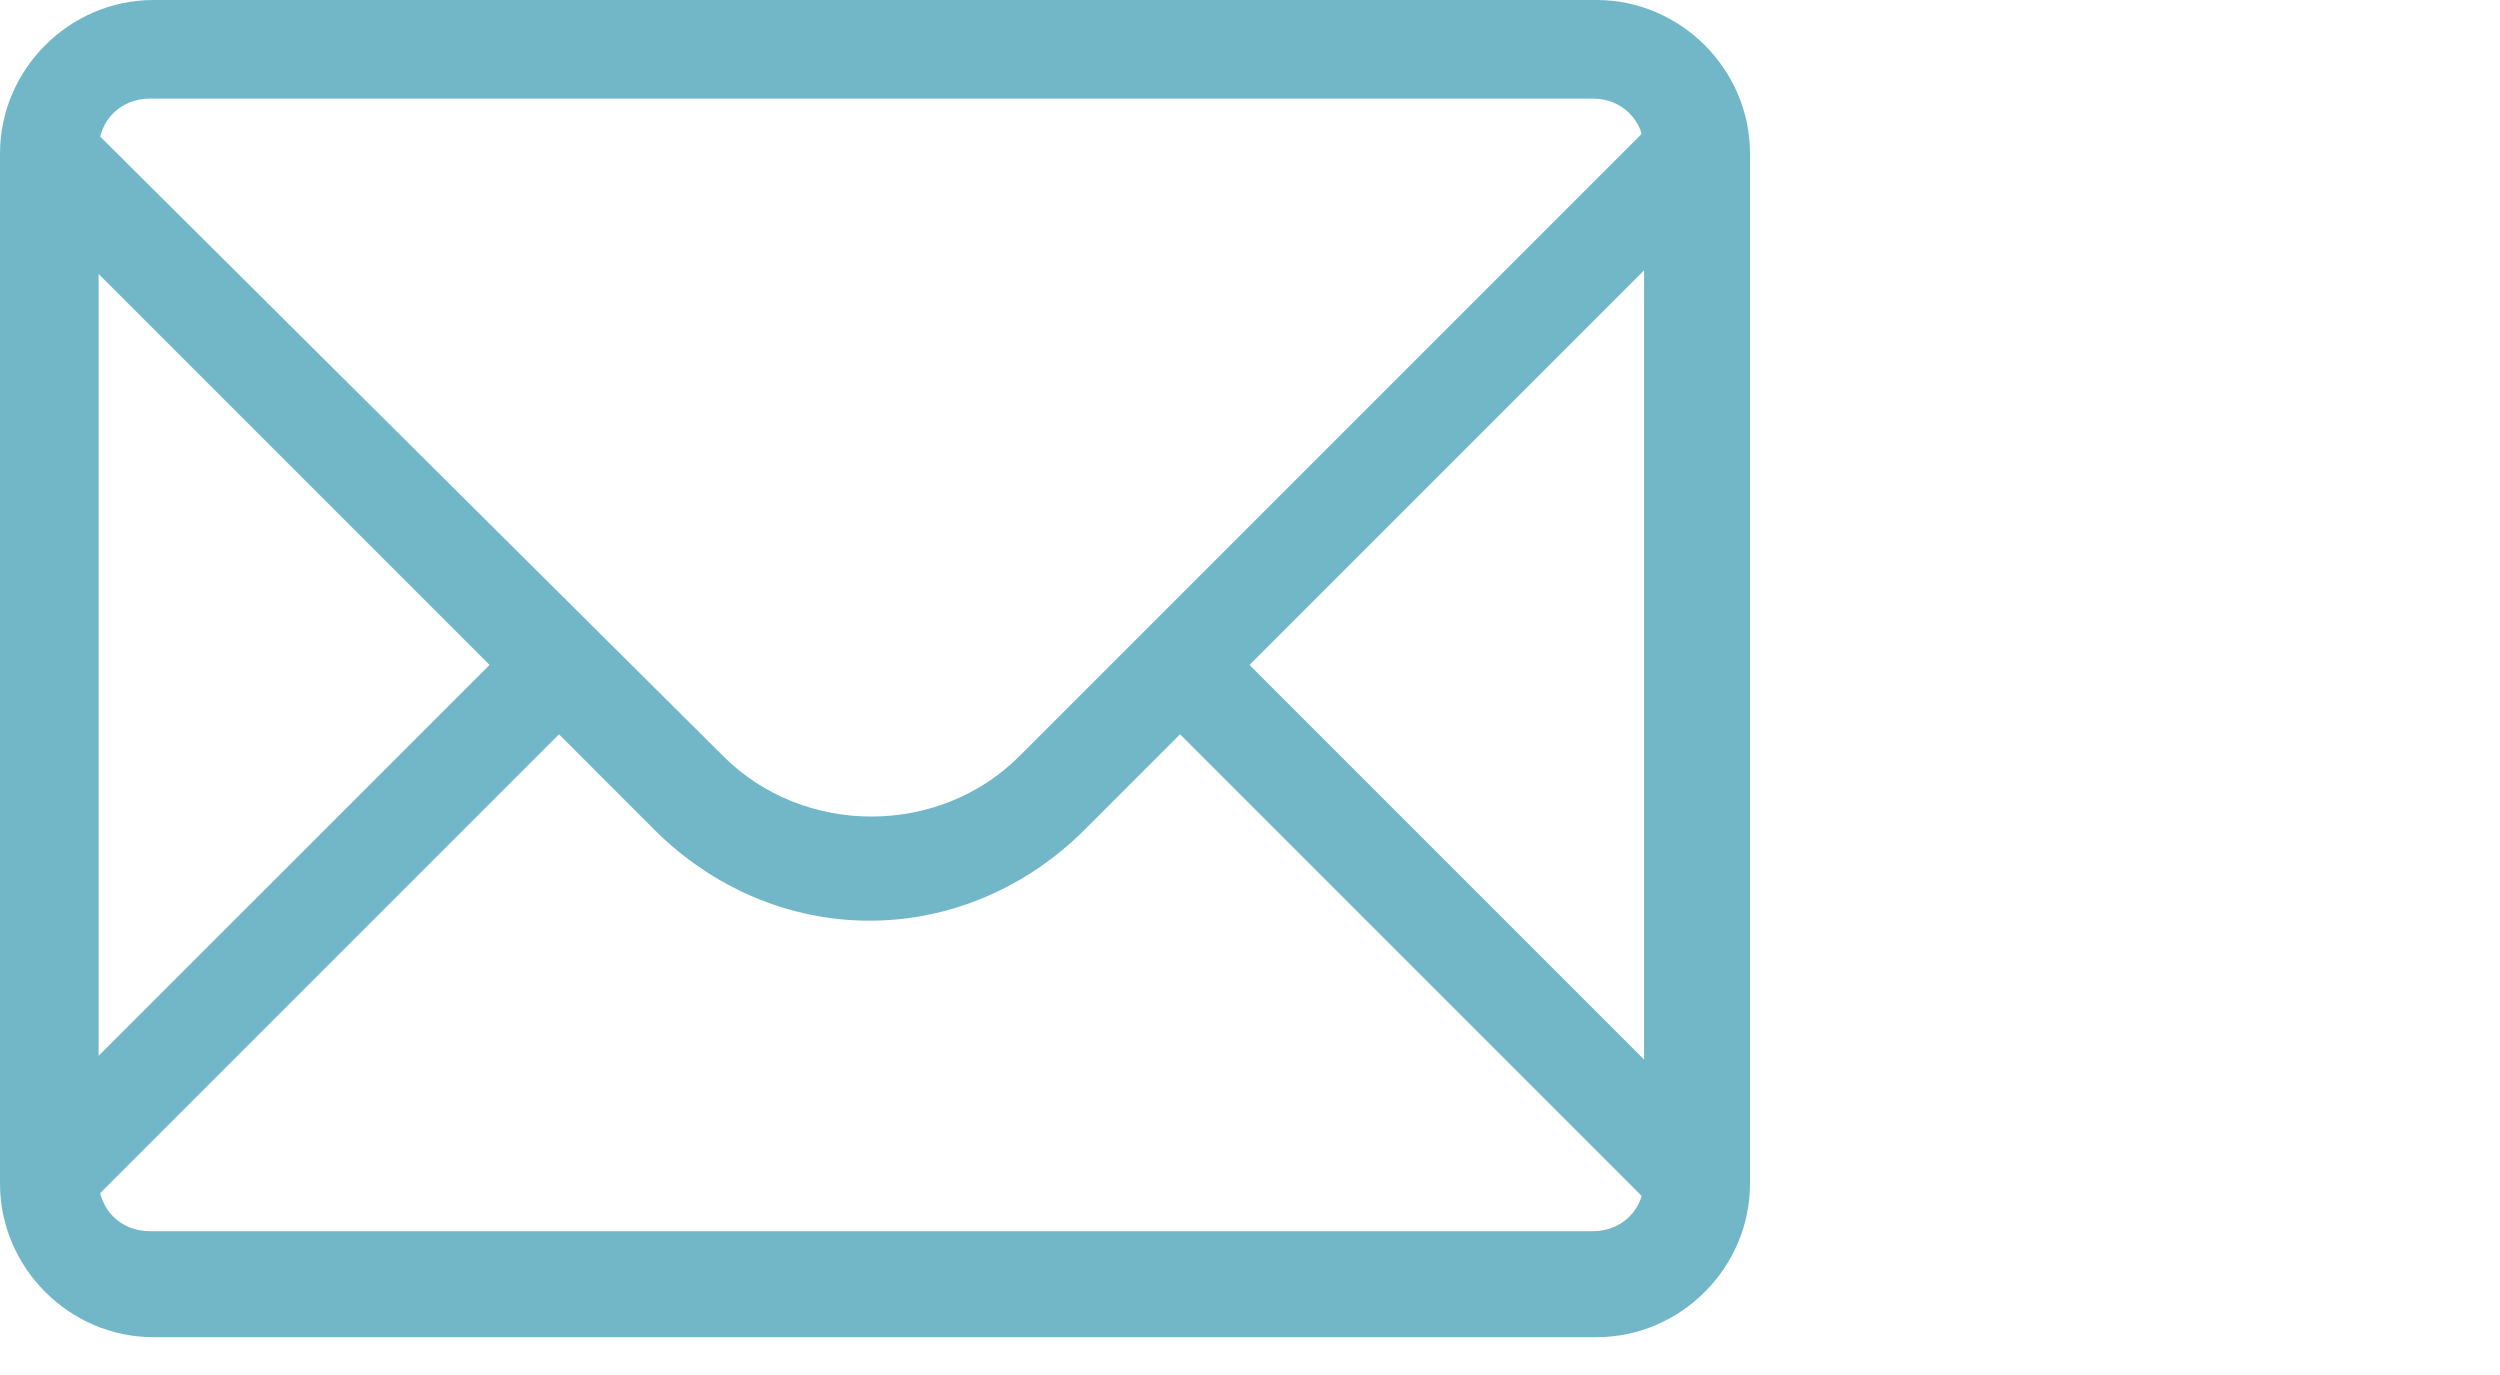 <?xml version="1.0" encoding="UTF-8"?>
<svg width="40px" height="22px" viewBox="0 0 40 22" version="1.1" xmlns="http://www.w3.org/2000/svg" xmlns:xlink="http://www.w3.org/1999/xlink">
    <title>icon-mail</title>
    <g id="icon-mail" stroke="none" stroke-width="1" fill="none" fill-rule="evenodd">
        <path d="M27.708,2.923 L26.597,1.812 L16.309,12.1 C15.023,13.386 12.86,13.386 11.574,12.1 L1.286,1.871 L0.175,2.981 L7.833,10.639 L0.175,18.296 L1.286,19.407 L8.944,11.749 L10.463,13.269 C11.399,14.205 12.626,14.731 13.912,14.731 C15.198,14.731 16.426,14.205 17.361,13.269 L18.881,11.749 L26.539,19.407 L27.649,18.296 L19.992,10.639 L27.708,2.923" id="Fill-3" fill="#72B7C8" fill-rule="nonzero"></path>
        <path d="M25.545,21.395 L2.455,21.395 C1.111,21.395 0,20.284 0,18.939 L0,2.455 C0,1.111 1.111,0 2.455,0 L25.545,0 C26.889,0 28,1.111 28,2.455 L28,18.939 C28,20.284 26.889,21.395 25.545,21.395 L25.545,21.395 Z M2.397,1.578 C1.929,1.578 1.578,1.929 1.578,2.397 L1.578,18.881 C1.578,19.349 1.929,19.699 2.397,19.699 L25.486,19.699 C25.954,19.699 26.305,19.349 26.305,18.881 L26.305,2.397 C26.305,1.929 25.954,1.578 25.486,1.578 L2.397,1.578 L2.397,1.578 Z" id="Fill-4" fill="#72B7C8" fill-rule="nonzero"></path>
    </g>
</svg>